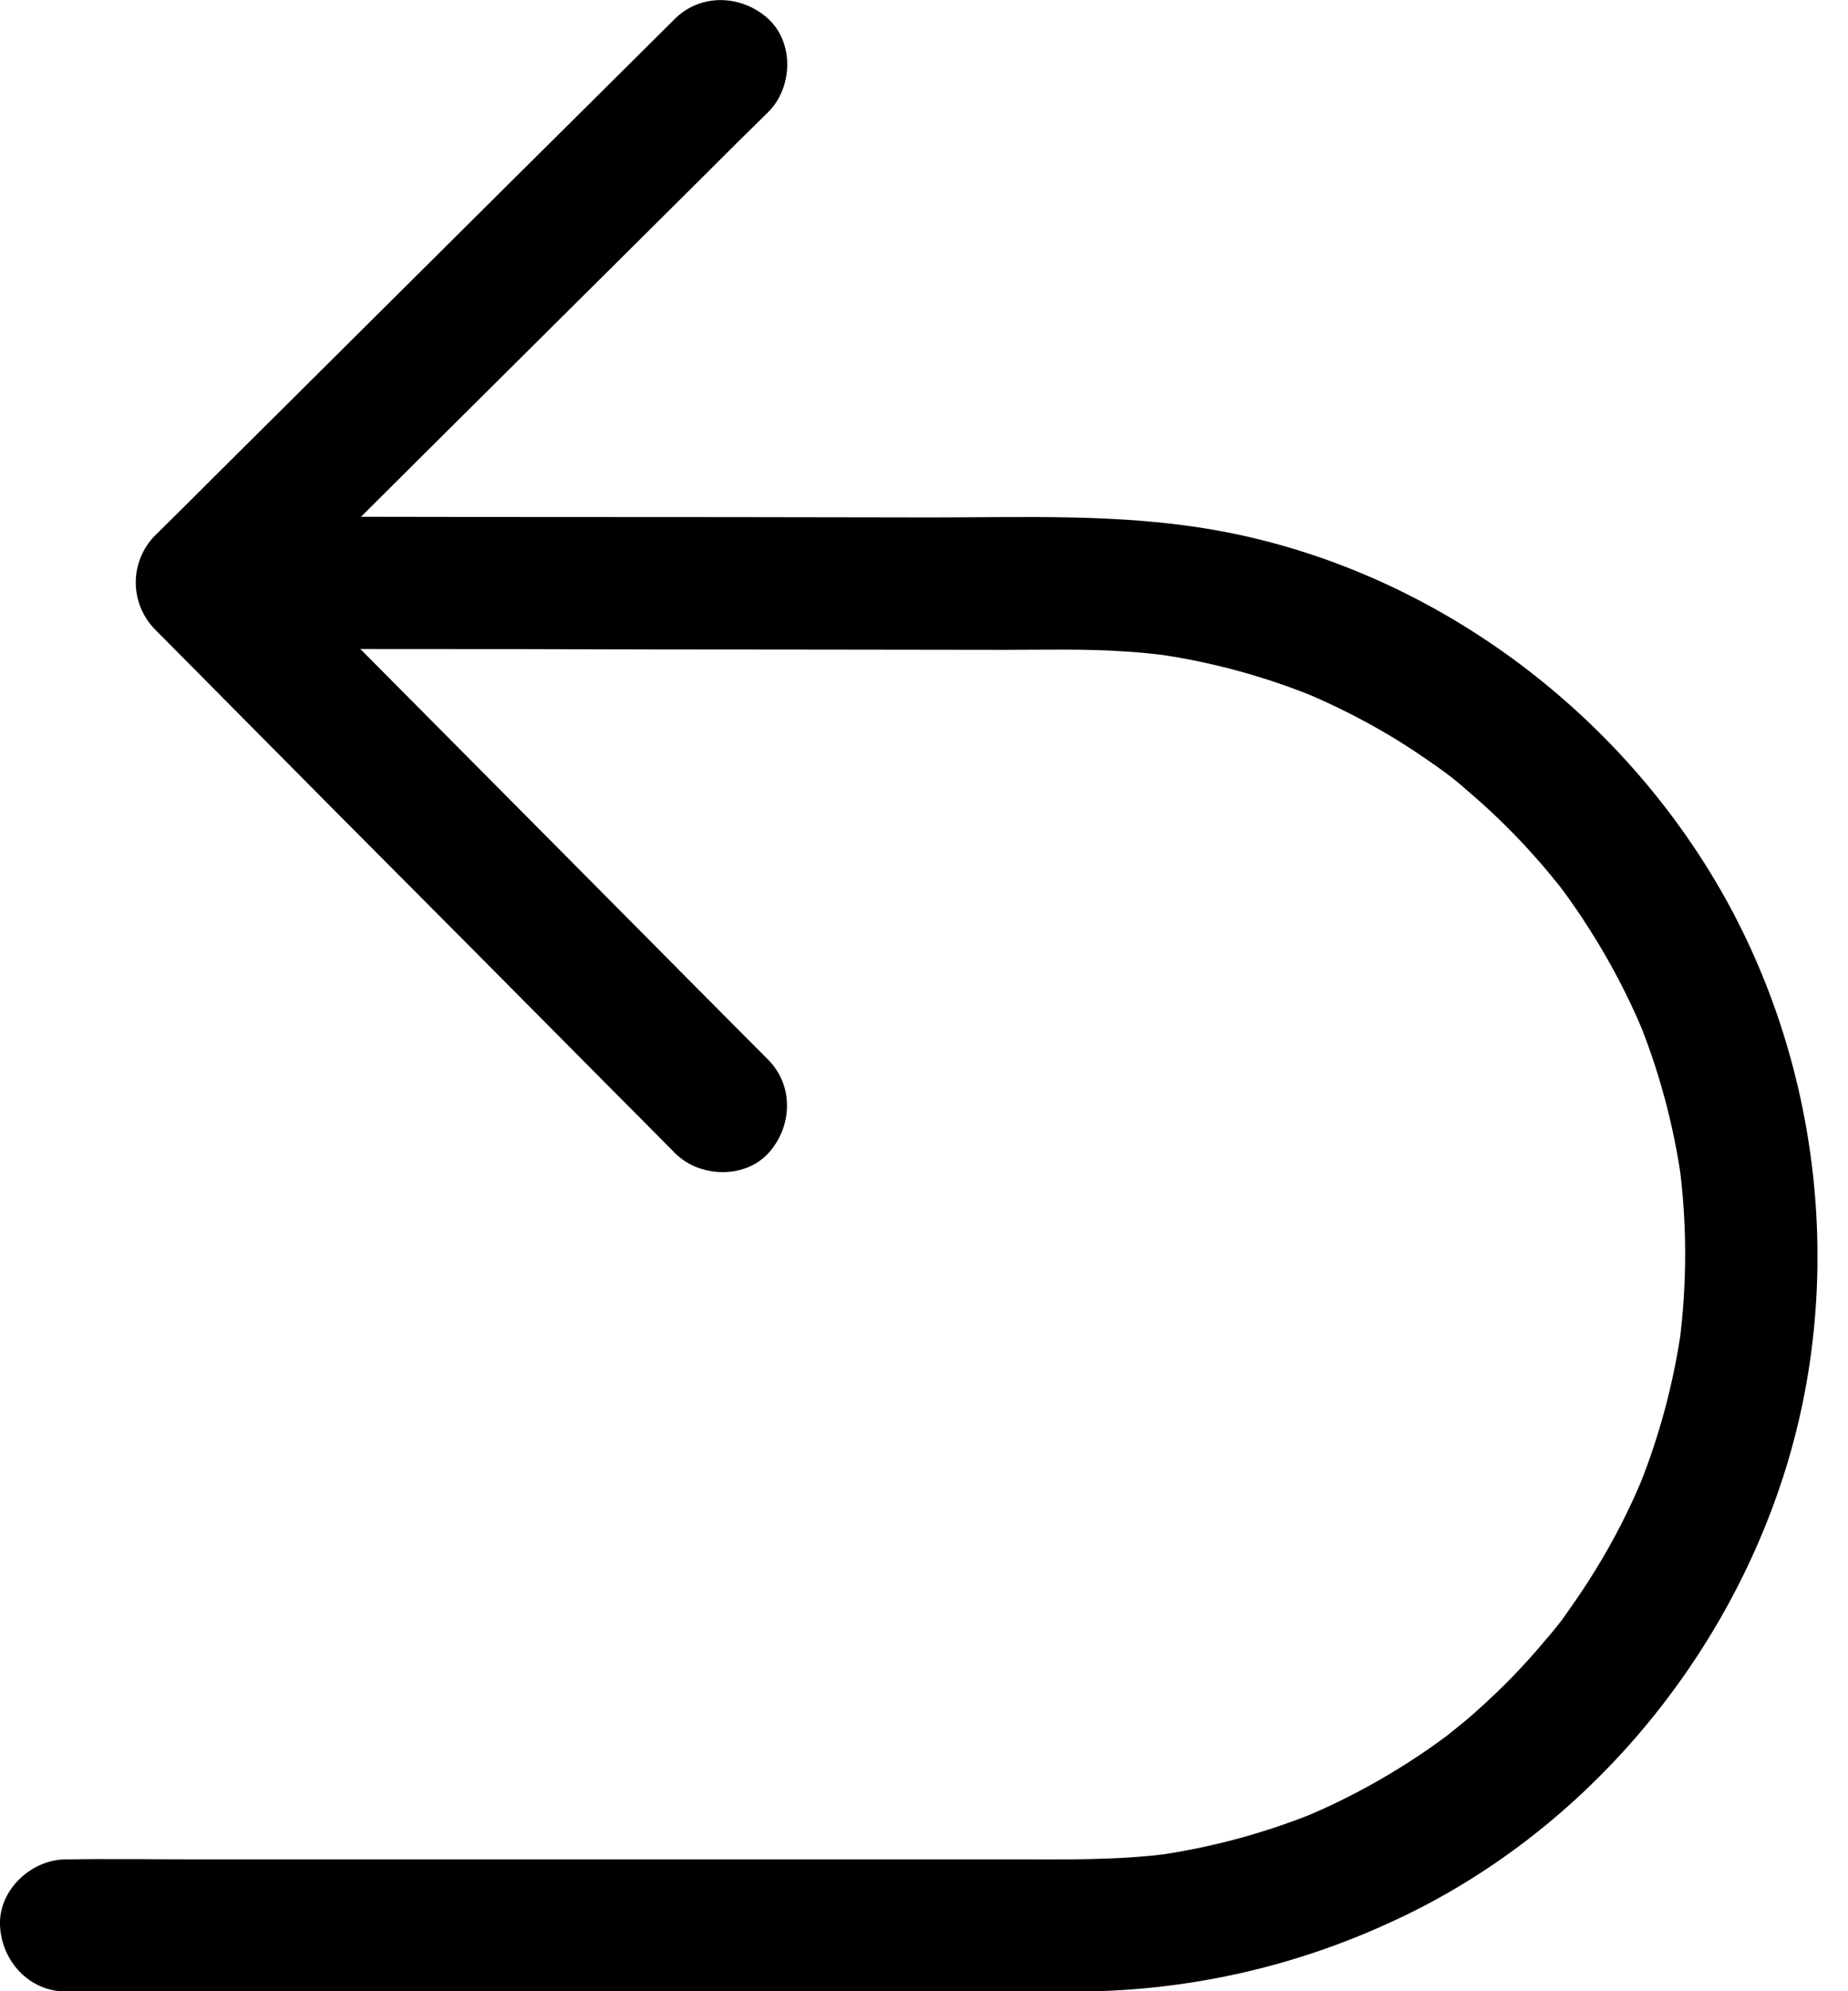 <svg width="13" height="14" viewBox="0 0 13 14" fill="none" xmlns="http://www.w3.org/2000/svg">
<g clip-path="url(#clip0_1452_643)">
<path d="M5.405 7.452C4.992 7.037 4.578 6.621 4.164 6.203C3.509 5.543 2.854 4.884 2.199 4.225C2.047 4.072 1.896 3.921 1.744 3.768V4.423C2.159 4.012 2.573 3.601 2.986 3.189C3.642 2.538 4.297 1.887 4.952 1.236C5.101 1.086 5.253 0.936 5.404 0.788C5.577 0.616 5.588 0.301 5.404 0.132C5.22 -0.036 4.932 -0.05 4.748 0.132C4.333 0.544 3.919 0.956 3.505 1.366C2.85 2.017 2.195 2.668 1.54 3.319C1.39 3.469 1.239 3.619 1.088 3.768C1.003 3.855 0.955 3.973 0.955 4.095C0.955 4.218 1.003 4.335 1.088 4.423C1.501 4.839 1.914 5.256 2.328 5.673C2.984 6.331 3.639 6.99 4.294 7.65C4.446 7.803 4.597 7.954 4.749 8.108C4.92 8.279 5.236 8.292 5.405 8.108C5.573 7.924 5.587 7.637 5.405 7.452Z" fill="black"/>
<path d="M1.428 4.561C1.65 4.561 1.873 4.561 2.097 4.563C2.626 4.563 3.153 4.564 3.682 4.564C4.307 4.566 4.932 4.567 5.557 4.567C6.059 4.567 6.562 4.569 7.064 4.569C7.344 4.569 7.627 4.561 7.907 4.58C8.013 4.586 8.12 4.597 8.227 4.611C8.185 4.605 8.145 4.6 8.103 4.594C8.512 4.649 8.911 4.758 9.291 4.917L9.18 4.871C9.401 4.964 9.615 5.073 9.82 5.198C9.919 5.259 10.015 5.324 10.109 5.39L10.175 5.438L10.216 5.469C10.259 5.501 10.128 5.401 10.171 5.433C10.219 5.472 10.267 5.509 10.312 5.55C10.491 5.701 10.659 5.865 10.813 6.041C10.852 6.084 10.889 6.129 10.925 6.173C10.942 6.194 10.959 6.214 10.976 6.236C10.988 6.251 11.019 6.293 10.971 6.23C10.917 6.16 10.966 6.224 10.979 6.239C11.05 6.335 11.118 6.432 11.181 6.533C11.325 6.758 11.449 6.994 11.553 7.24L11.508 7.13C11.667 7.51 11.775 7.909 11.831 8.317C11.825 8.276 11.82 8.235 11.814 8.194C11.868 8.608 11.868 9.028 11.814 9.442C11.82 9.4 11.825 9.36 11.831 9.318C11.775 9.726 11.667 10.126 11.508 10.506L11.554 10.394C11.461 10.616 11.352 10.83 11.226 11.034C11.166 11.133 11.101 11.229 11.034 11.324C11.019 11.345 11.002 11.369 10.987 11.39L10.956 11.43C10.923 11.474 11.024 11.342 10.991 11.386C10.953 11.434 10.915 11.482 10.875 11.527C10.725 11.708 10.56 11.877 10.384 12.033C10.341 12.072 10.296 12.109 10.253 12.144C10.231 12.161 10.211 12.178 10.189 12.195C10.174 12.208 10.133 12.239 10.195 12.191C10.265 12.136 10.202 12.186 10.186 12.198C10.09 12.27 9.993 12.337 9.892 12.401C9.667 12.544 9.43 12.669 9.184 12.772L9.296 12.726C8.915 12.885 8.515 12.993 8.107 13.049C8.148 13.043 8.188 13.038 8.23 13.032C7.857 13.081 7.482 13.073 7.108 13.073H1.409C1.098 13.073 0.787 13.068 0.478 13.073H0.464C0.221 13.073 -0.01 13.287 0 13.537C0.011 13.788 0.205 14.002 0.464 14.002H7.606C8.344 13.996 9.074 13.836 9.747 13.531C11.072 12.941 12.097 11.761 12.543 10.386C13.001 8.975 12.801 7.377 12.02 6.117C11.257 4.884 9.974 3.978 8.542 3.726C7.885 3.61 7.215 3.638 6.55 3.638C5.595 3.636 4.64 3.635 3.685 3.635C2.971 3.634 2.257 3.633 1.544 3.632H1.431C1.188 3.632 0.956 3.845 0.967 4.096C0.978 4.346 1.168 4.561 1.427 4.561H1.428Z" fill="black"/>
</g>
<defs>
<clipPath id="clip0_1452_643">
<rect width="12.785" height="14" fill="white"/>
</clipPath>
</defs>
</svg>
